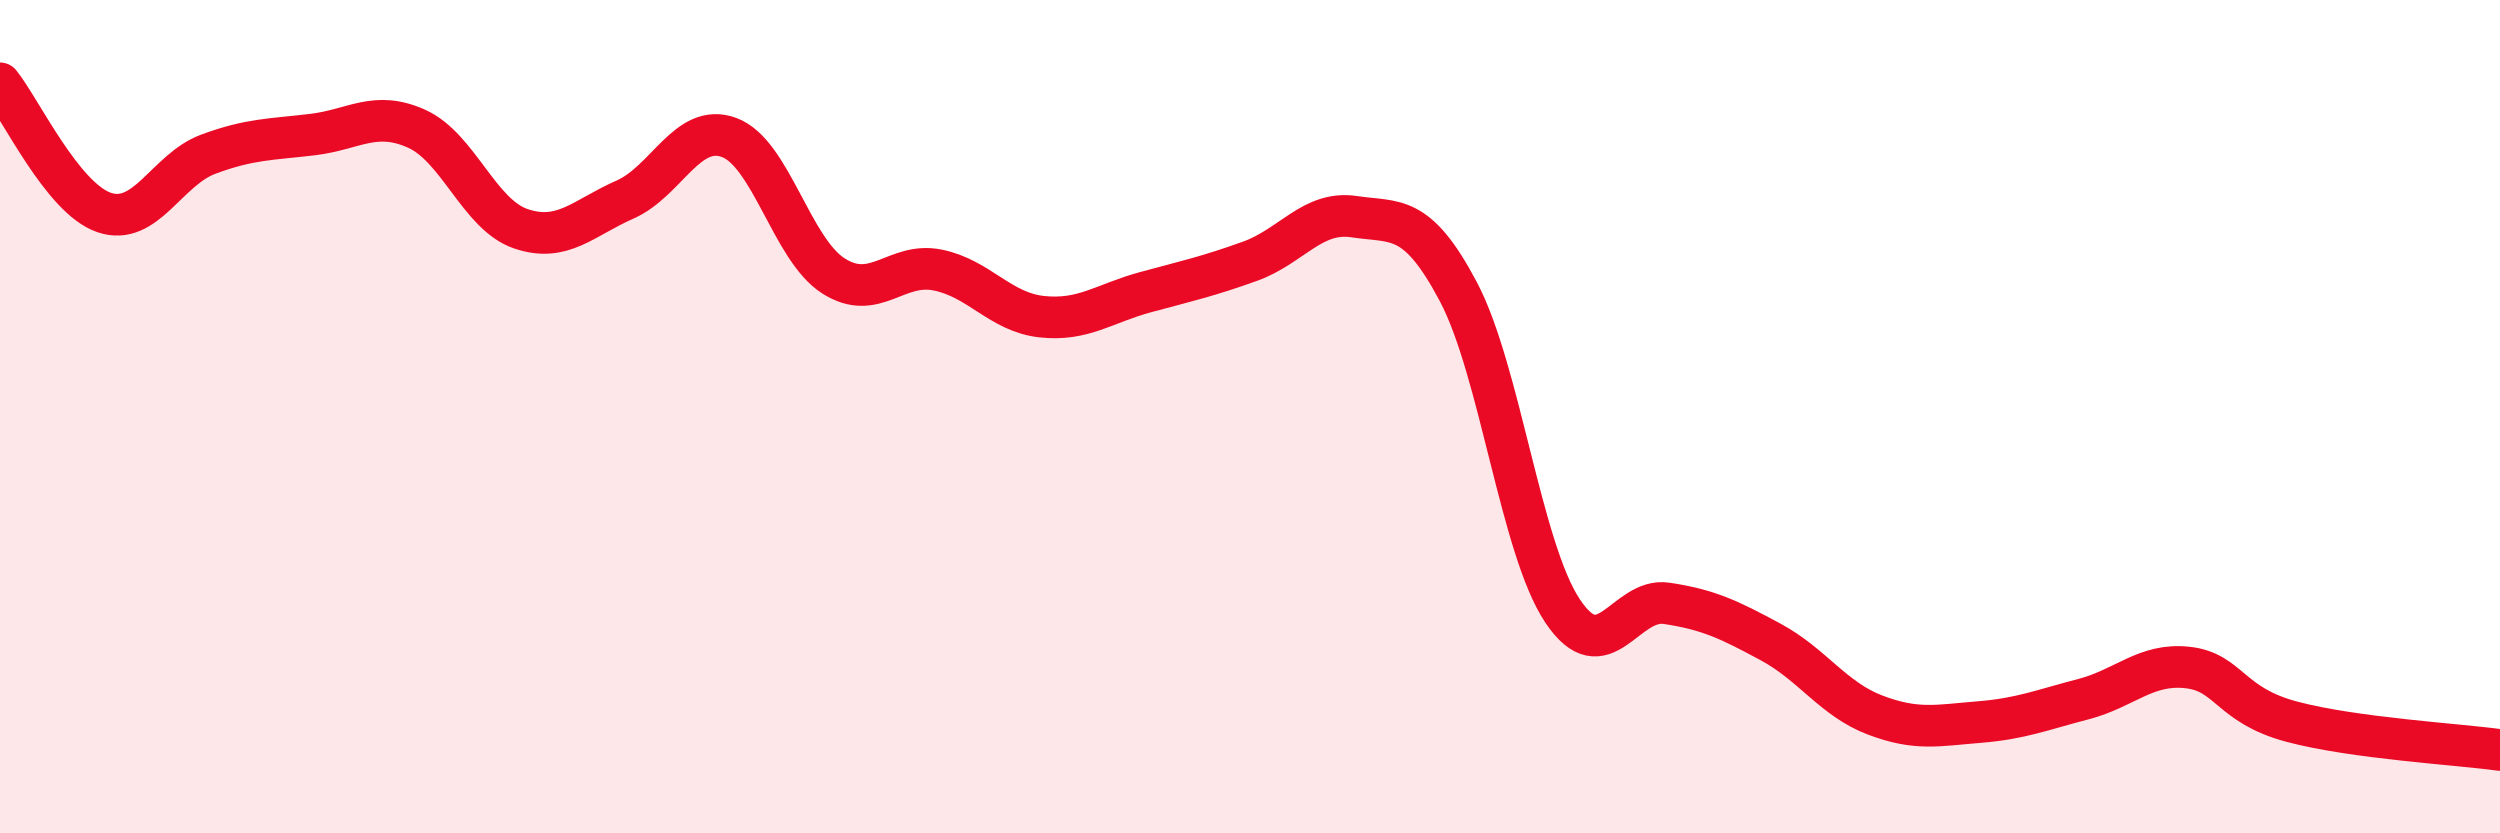 
    <svg width="60" height="20" viewBox="0 0 60 20" xmlns="http://www.w3.org/2000/svg">
      <path
        d="M 0,2 C 0.5,2.62 1.5,4.76 2.5,5.1 C 3.5,5.44 4,4.07 5,3.7 C 6,3.33 6.5,3.35 7.5,3.23 C 8.5,3.11 9,2.64 10,3.09 C 11,3.54 11.5,5.15 12.5,5.49 C 13.5,5.83 14,5.23 15,4.79 C 16,4.35 16.5,2.93 17.5,3.3 C 18.5,3.67 19,5.98 20,6.62 C 21,7.26 21.5,6.28 22.5,6.48 C 23.5,6.68 24,7.49 25,7.6 C 26,7.71 26.5,7.28 27.5,7.01 C 28.5,6.74 29,6.63 30,6.27 C 31,5.91 31.5,5.05 32.5,5.2 C 33.5,5.35 34,5.11 35,7 C 36,8.89 36.5,13.16 37.5,14.66 C 38.5,16.16 39,14.33 40,14.48 C 41,14.63 41.5,14.87 42.5,15.41 C 43.5,15.95 44,16.78 45,17.16 C 46,17.54 46.5,17.41 47.5,17.33 C 48.5,17.25 49,17.04 50,16.78 C 51,16.52 51.5,15.91 52.5,16.02 C 53.5,16.13 53.5,16.92 55,17.32 C 56.5,17.72 59,17.86 60,18L60 20L0 20Z"
        fill="#EB0A25"
        opacity="0.1"
        stroke-linecap="round"
        stroke-linejoin="round"
      />
      <path
        d="M 0,2 C 0.5,2.62 1.5,4.76 2.5,5.1 C 3.5,5.44 4,4.07 5,3.7 C 6,3.33 6.5,3.35 7.5,3.23 C 8.5,3.11 9,2.64 10,3.09 C 11,3.54 11.5,5.15 12.5,5.49 C 13.5,5.83 14,5.23 15,4.79 C 16,4.35 16.5,2.93 17.5,3.3 C 18.5,3.67 19,5.98 20,6.62 C 21,7.26 21.5,6.28 22.5,6.48 C 23.5,6.68 24,7.49 25,7.6 C 26,7.71 26.5,7.28 27.5,7.01 C 28.5,6.74 29,6.63 30,6.27 C 31,5.91 31.5,5.05 32.5,5.2 C 33.5,5.35 34,5.11 35,7 C 36,8.89 36.5,13.16 37.5,14.66 C 38.5,16.16 39,14.33 40,14.48 C 41,14.63 41.5,14.87 42.5,15.41 C 43.5,15.95 44,16.78 45,17.16 C 46,17.54 46.5,17.41 47.5,17.33 C 48.5,17.25 49,17.04 50,16.78 C 51,16.52 51.5,15.91 52.5,16.02 C 53.5,16.13 53.5,16.92 55,17.32 C 56.5,17.72 59,17.86 60,18"
        stroke="#EB0A25"
        stroke-width="1"
        fill="none"
        stroke-linecap="round"
        stroke-linejoin="round"
      />
    </svg>
  